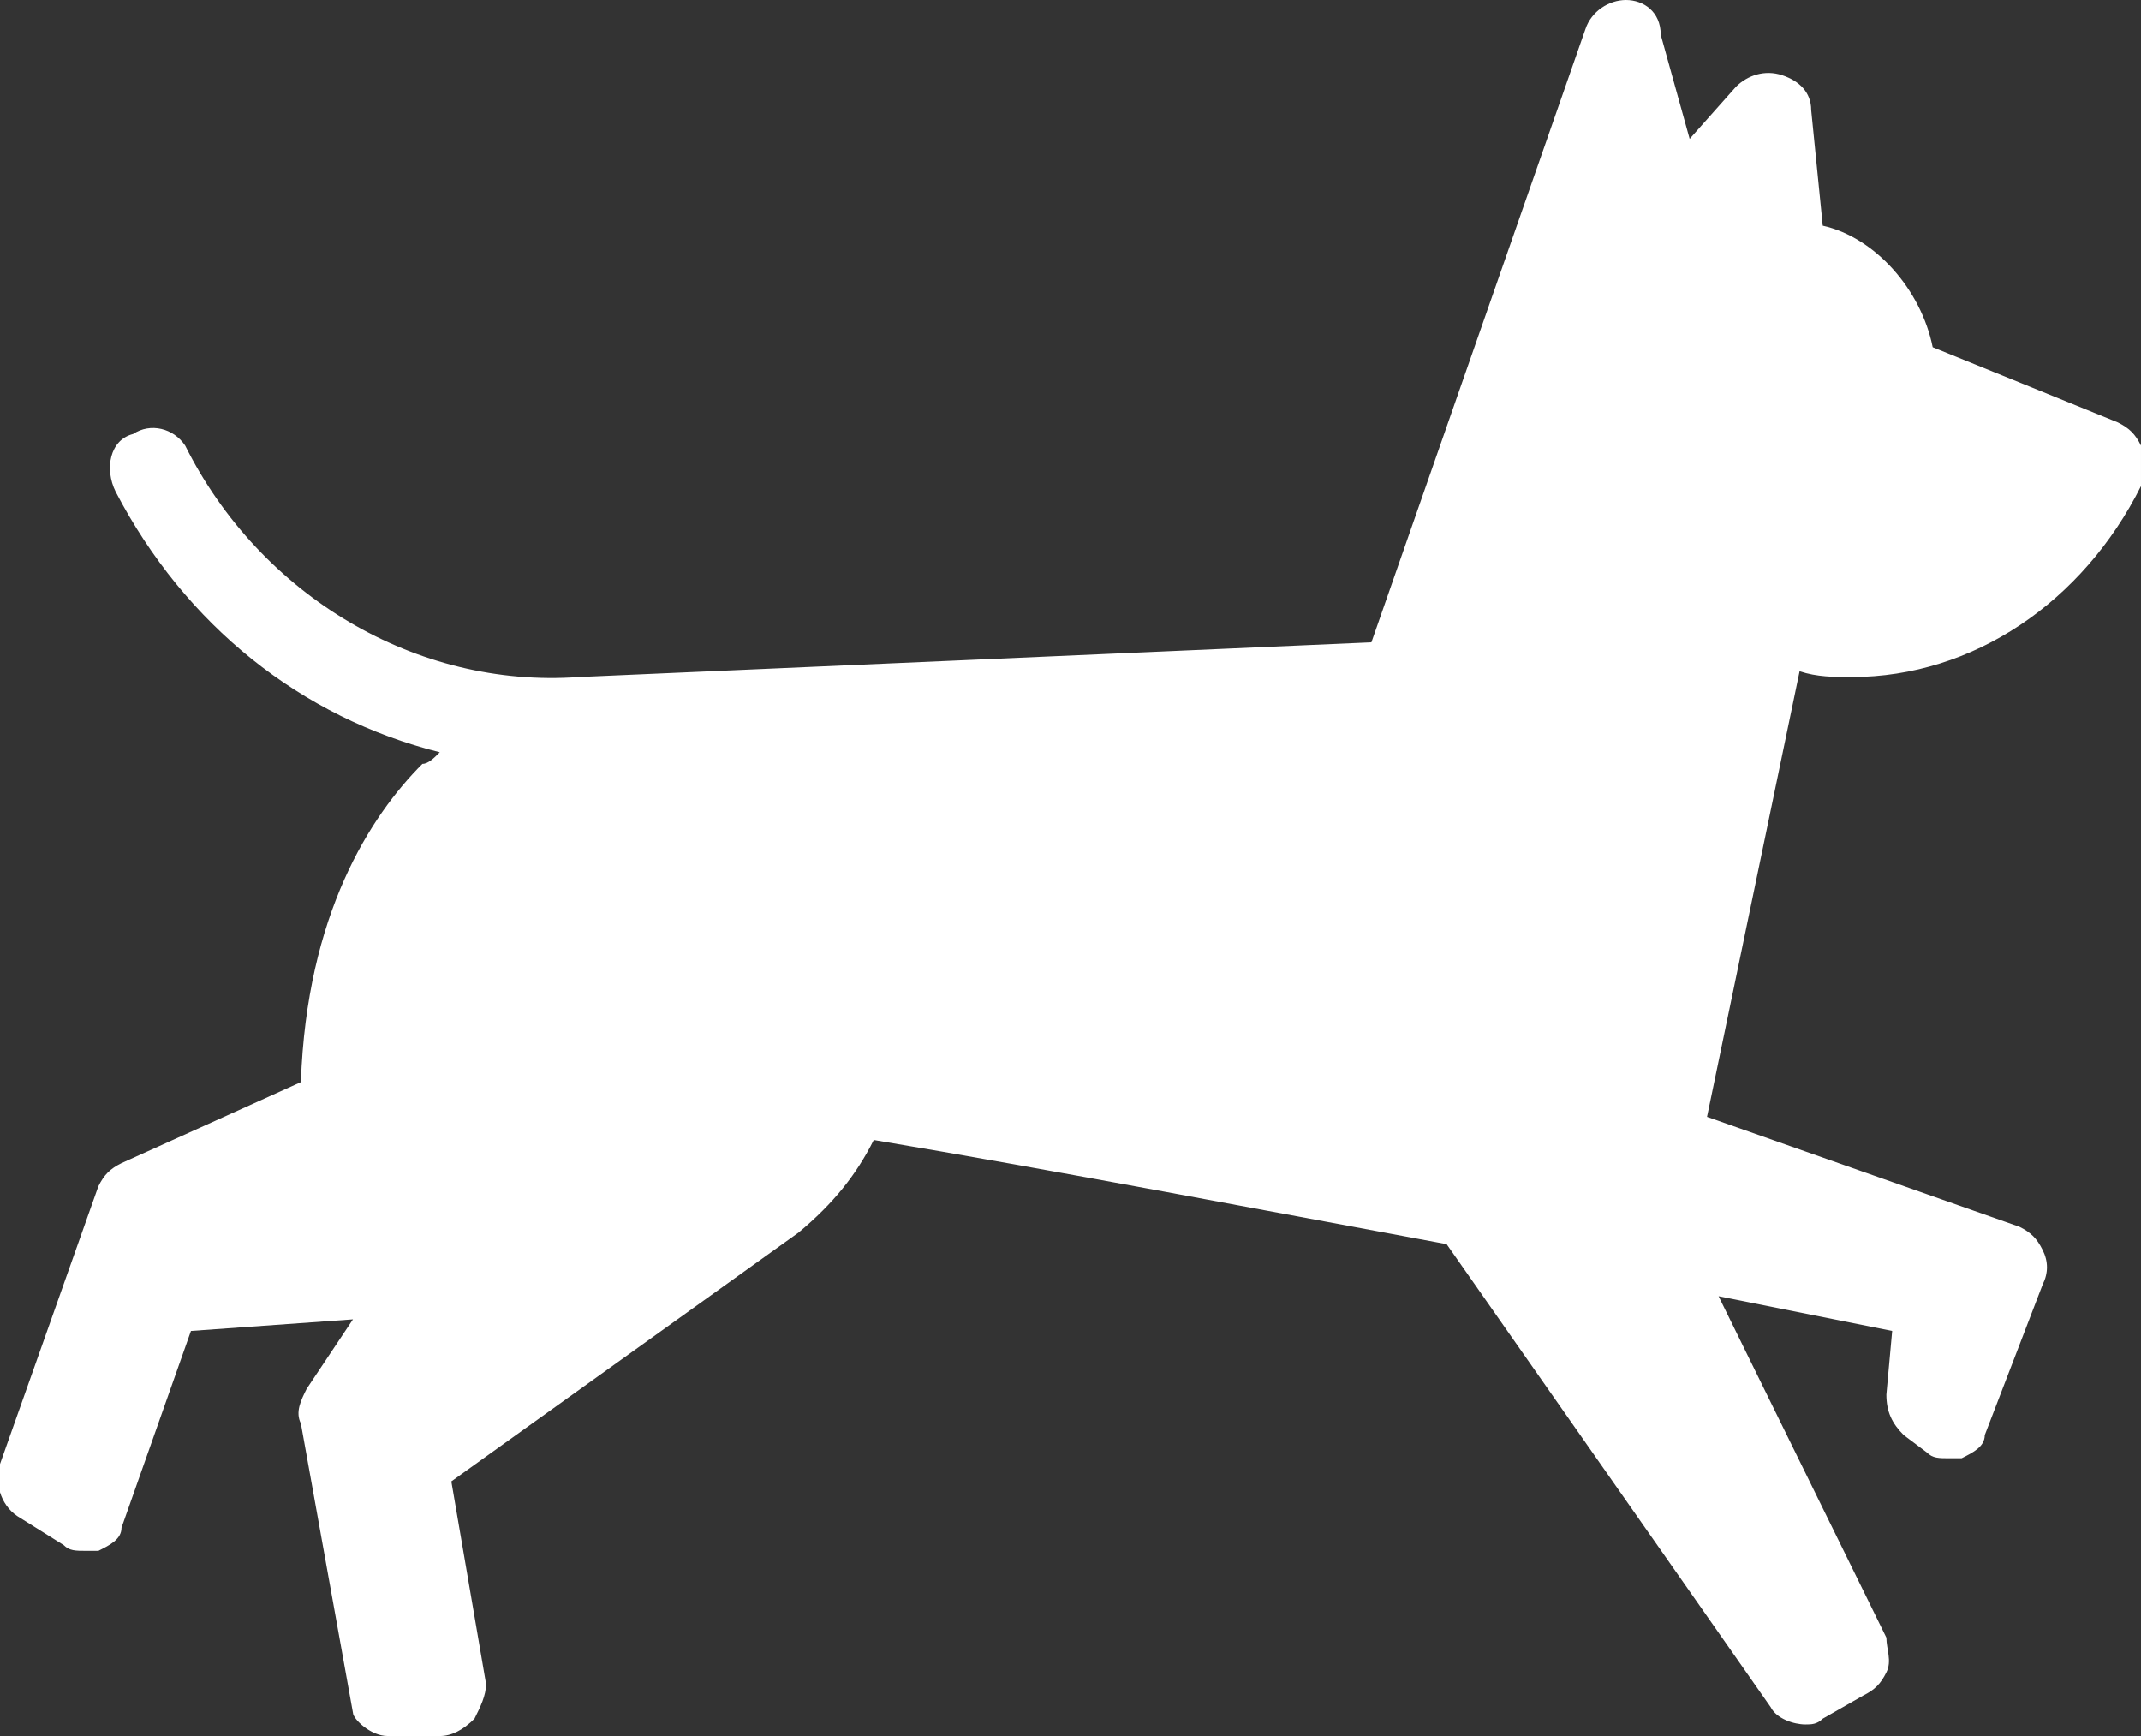 <svg xmlns="http://www.w3.org/2000/svg" width="37" height="30" fill="#FFF"><rect width="100%" height="100%" fill="#333333" stroke="none"/><path d="M37 7.7c-.1-.2-.2-.3-.4-.4L33.4 6c-.2-1-1-1.9-1.9-2.1l-.2-2c0-.3-.2-.5-.5-.6-.3-.1-.6 0-.8.2l-.8.9-.5-1.8c0-.4-.3-.6-.6-.6s-.6.2-.7.5l-3.7 10.6-13.7.6c-2.8.2-5.5-1.4-6.8-4-.2-.3-.6-.4-.9-.2-.4.1-.5.6-.3 1 1.2 2.3 3.2 3.9 5.6 4.5-.1.1-.2.2-.3.2-.9.9-2 2.6-2.1 5.5l-3.1 1.4c-.2.1-.3.2-.4.4L0 25.3c-.1.3 0 .7.3.9l.8.5c.1.1.2.1.4.1h.2c.2-.1.4-.2.4-.4L3.3 23l2.8-.2-.8 1.2c-.1.2-.2.4-.1.6l.9 5c0 .1.3.4.6.4h.9c.2 0 .4-.1.6-.3.1-.2.2-.4.2-.6l-.6-3.5 6-4.3c.6-.5 1-1 1.3-1.6 3 .5 7.2 1.3 9.9 1.8l5.6 8c.1.2.4.3.6.3.1 0 .2 0 .3-.1l.7-.4c.2-.1.3-.2.4-.4.1-.2 0-.4 0-.6l-2.9-5.9 3 .6-.1 1.1c0 .3.1.5.3.7l.4.3c.1.1.2.1.4.1h.2c.2-.1.4-.2.4-.4l1-2.6c.1-.2.1-.4 0-.6s-.2-.3-.4-.4l-5.4-1.9 1.6-7.7c.3.1.6.1.9.1 2.1 0 4-1.3 5-3.3v-.7z"/></svg>